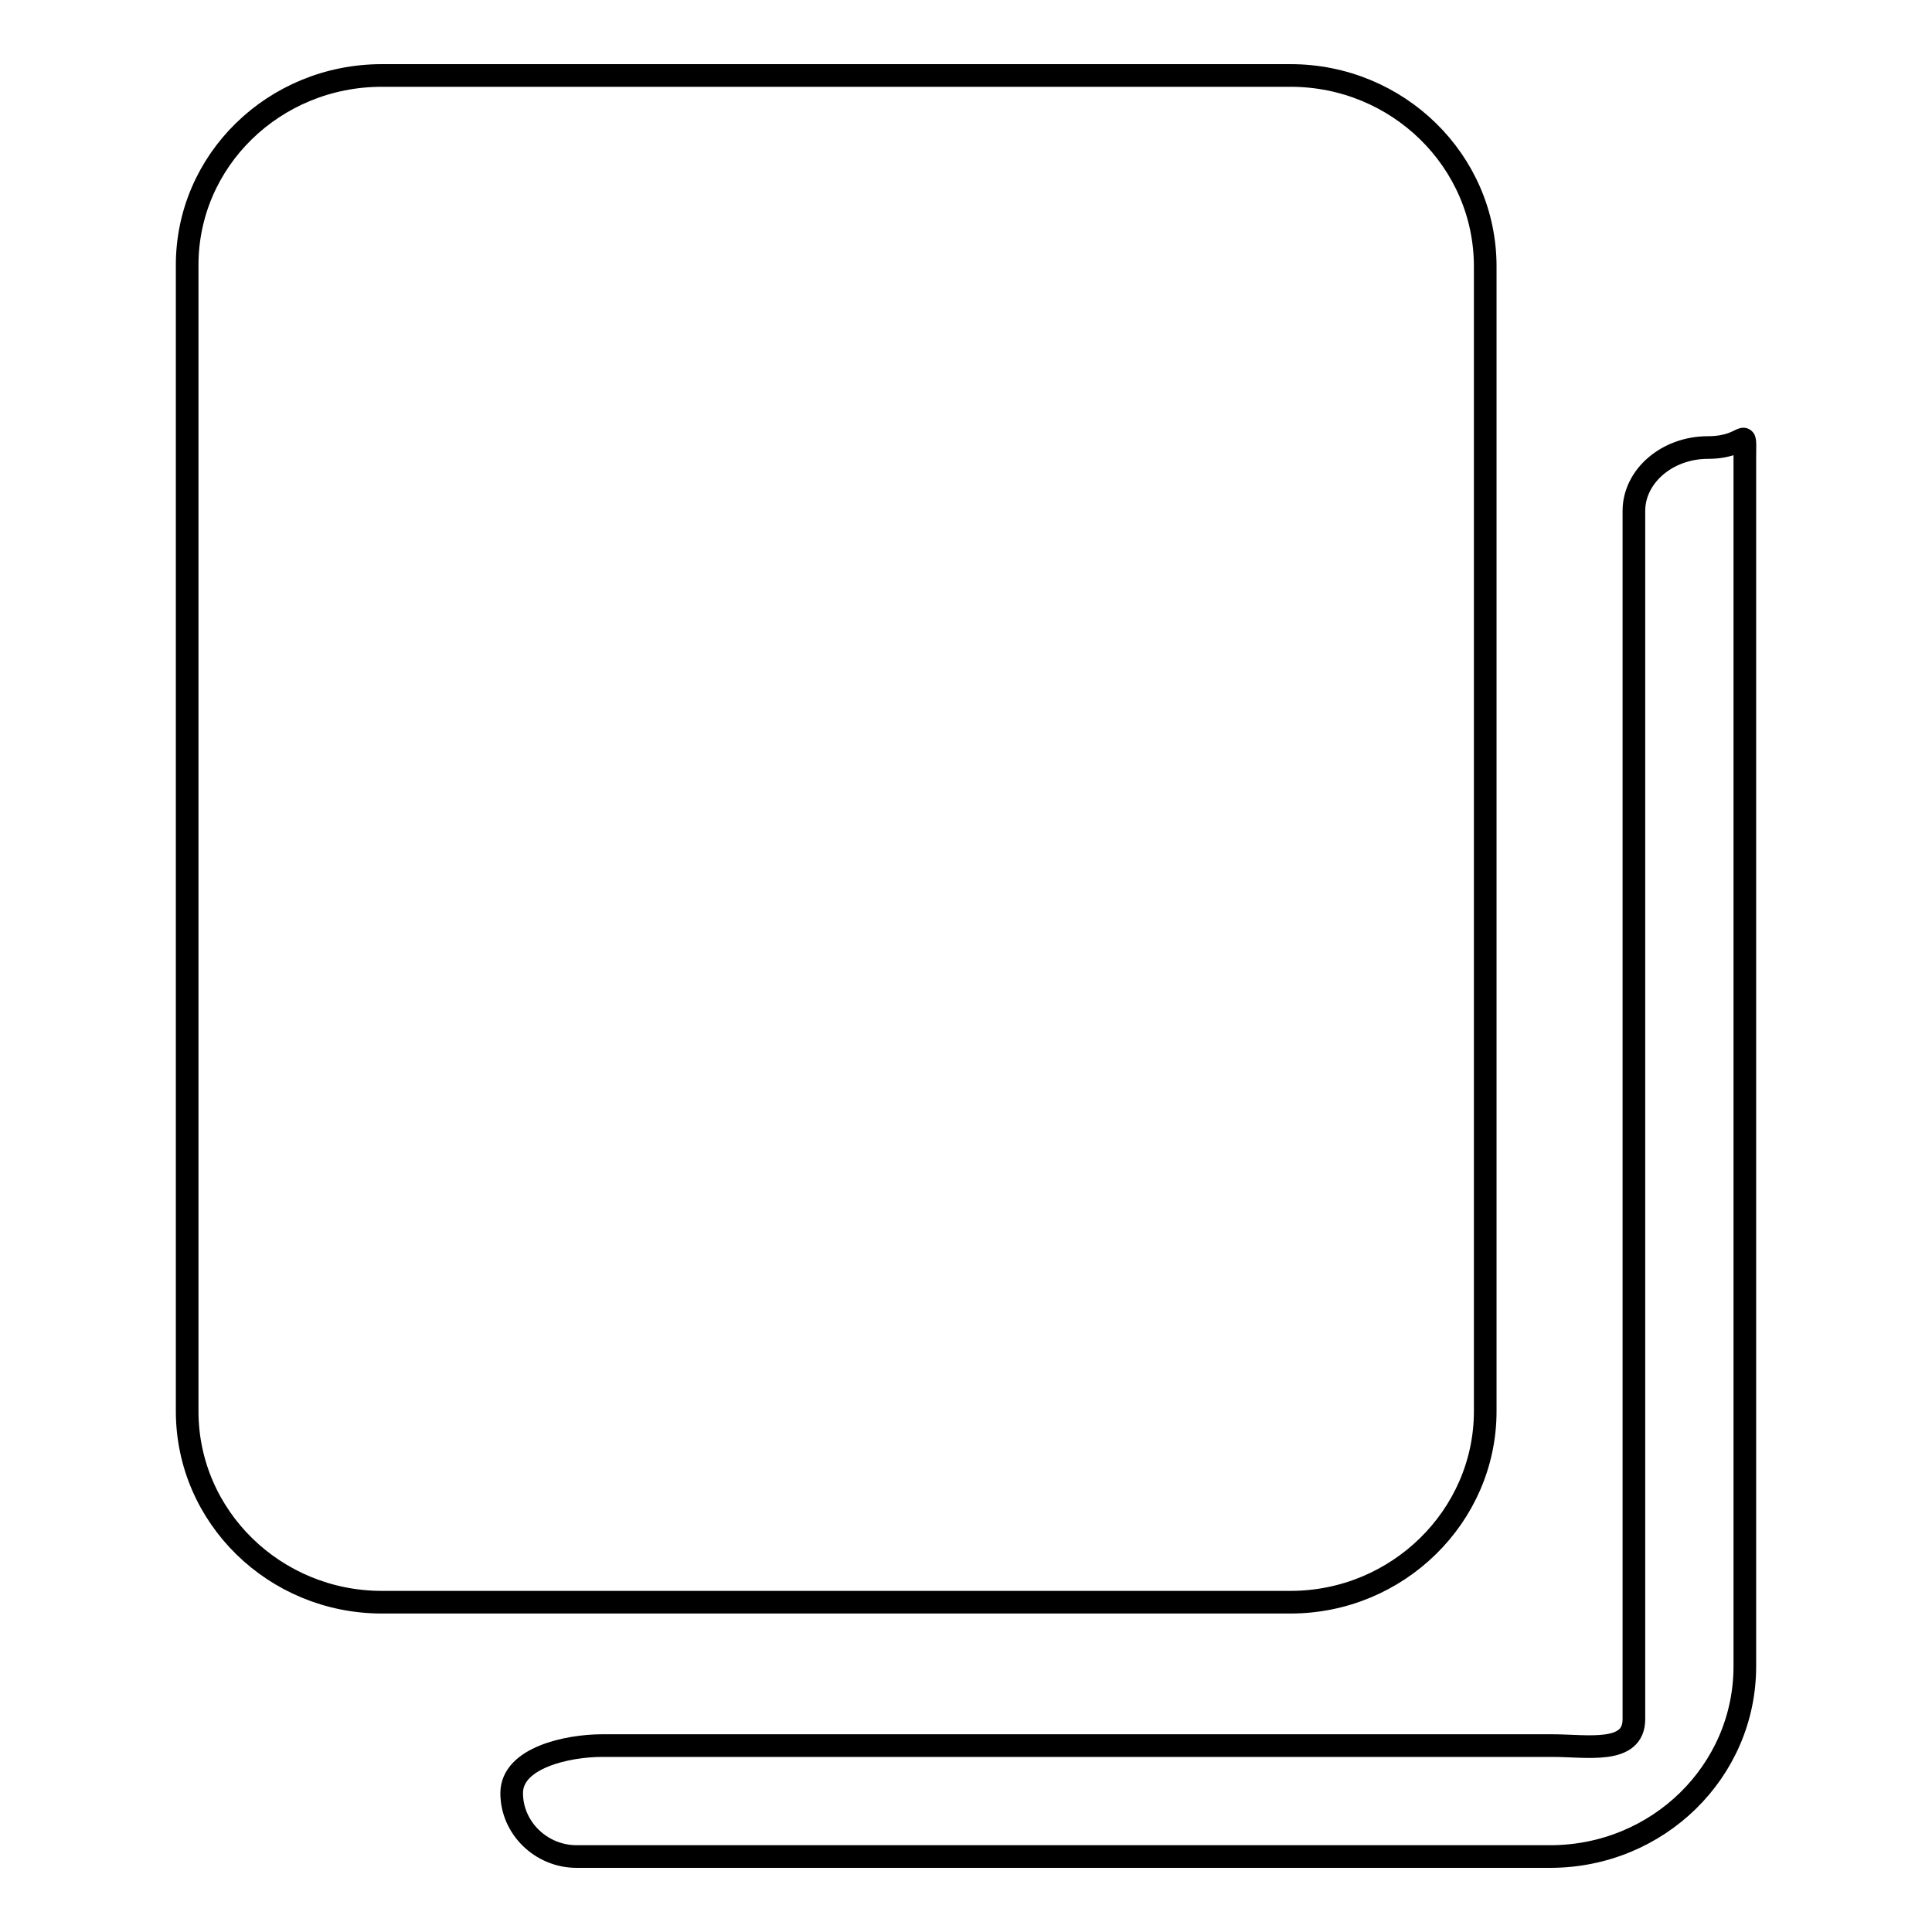 <?xml version="1.0" encoding="utf-8"?>
<!-- Svg Vector Icons : http://www.onlinewebfonts.com/icon -->
<!DOCTYPE svg PUBLIC "-//W3C//DTD SVG 1.1//EN" "http://www.w3.org/Graphics/SVG/1.1/DTD/svg11.dtd">
<svg version="1.1" xmlns="http://www.w3.org/2000/svg" xmlns:xlink="http://www.w3.org/1999/xlink" x="0px" y="0px" viewBox="0 0 256 256" enable-background="new 0 0 256 256" xml:space="preserve">
<g><g><path stroke-width="3" fill-opacity="0" stroke="#000000"  d="M171,212.3H50.6c-14.2,0-25.8-11.3-25.8-25.3V35.3C24.7,21.3,36.3,10,50.6,10H171c14.2,0,25.8,11.3,25.8,25.3V187C196.8,200.9,185.2,212.3,171,212.3 M205.4,246H76.4c-4.7,0-8.6-3.8-8.6-8.4c0-4.7,7.4-6.3,12-6.3h125.9c4.6,0,10.8,1.2,10.8-3.5V67.7c0-4.6,4.4-8.4,9.8-8.4c5.4,0,4.9-3.3,4.9,1.4v160.1C231.2,234.7,219.7,246,205.4,246"/></g></g>
</svg>